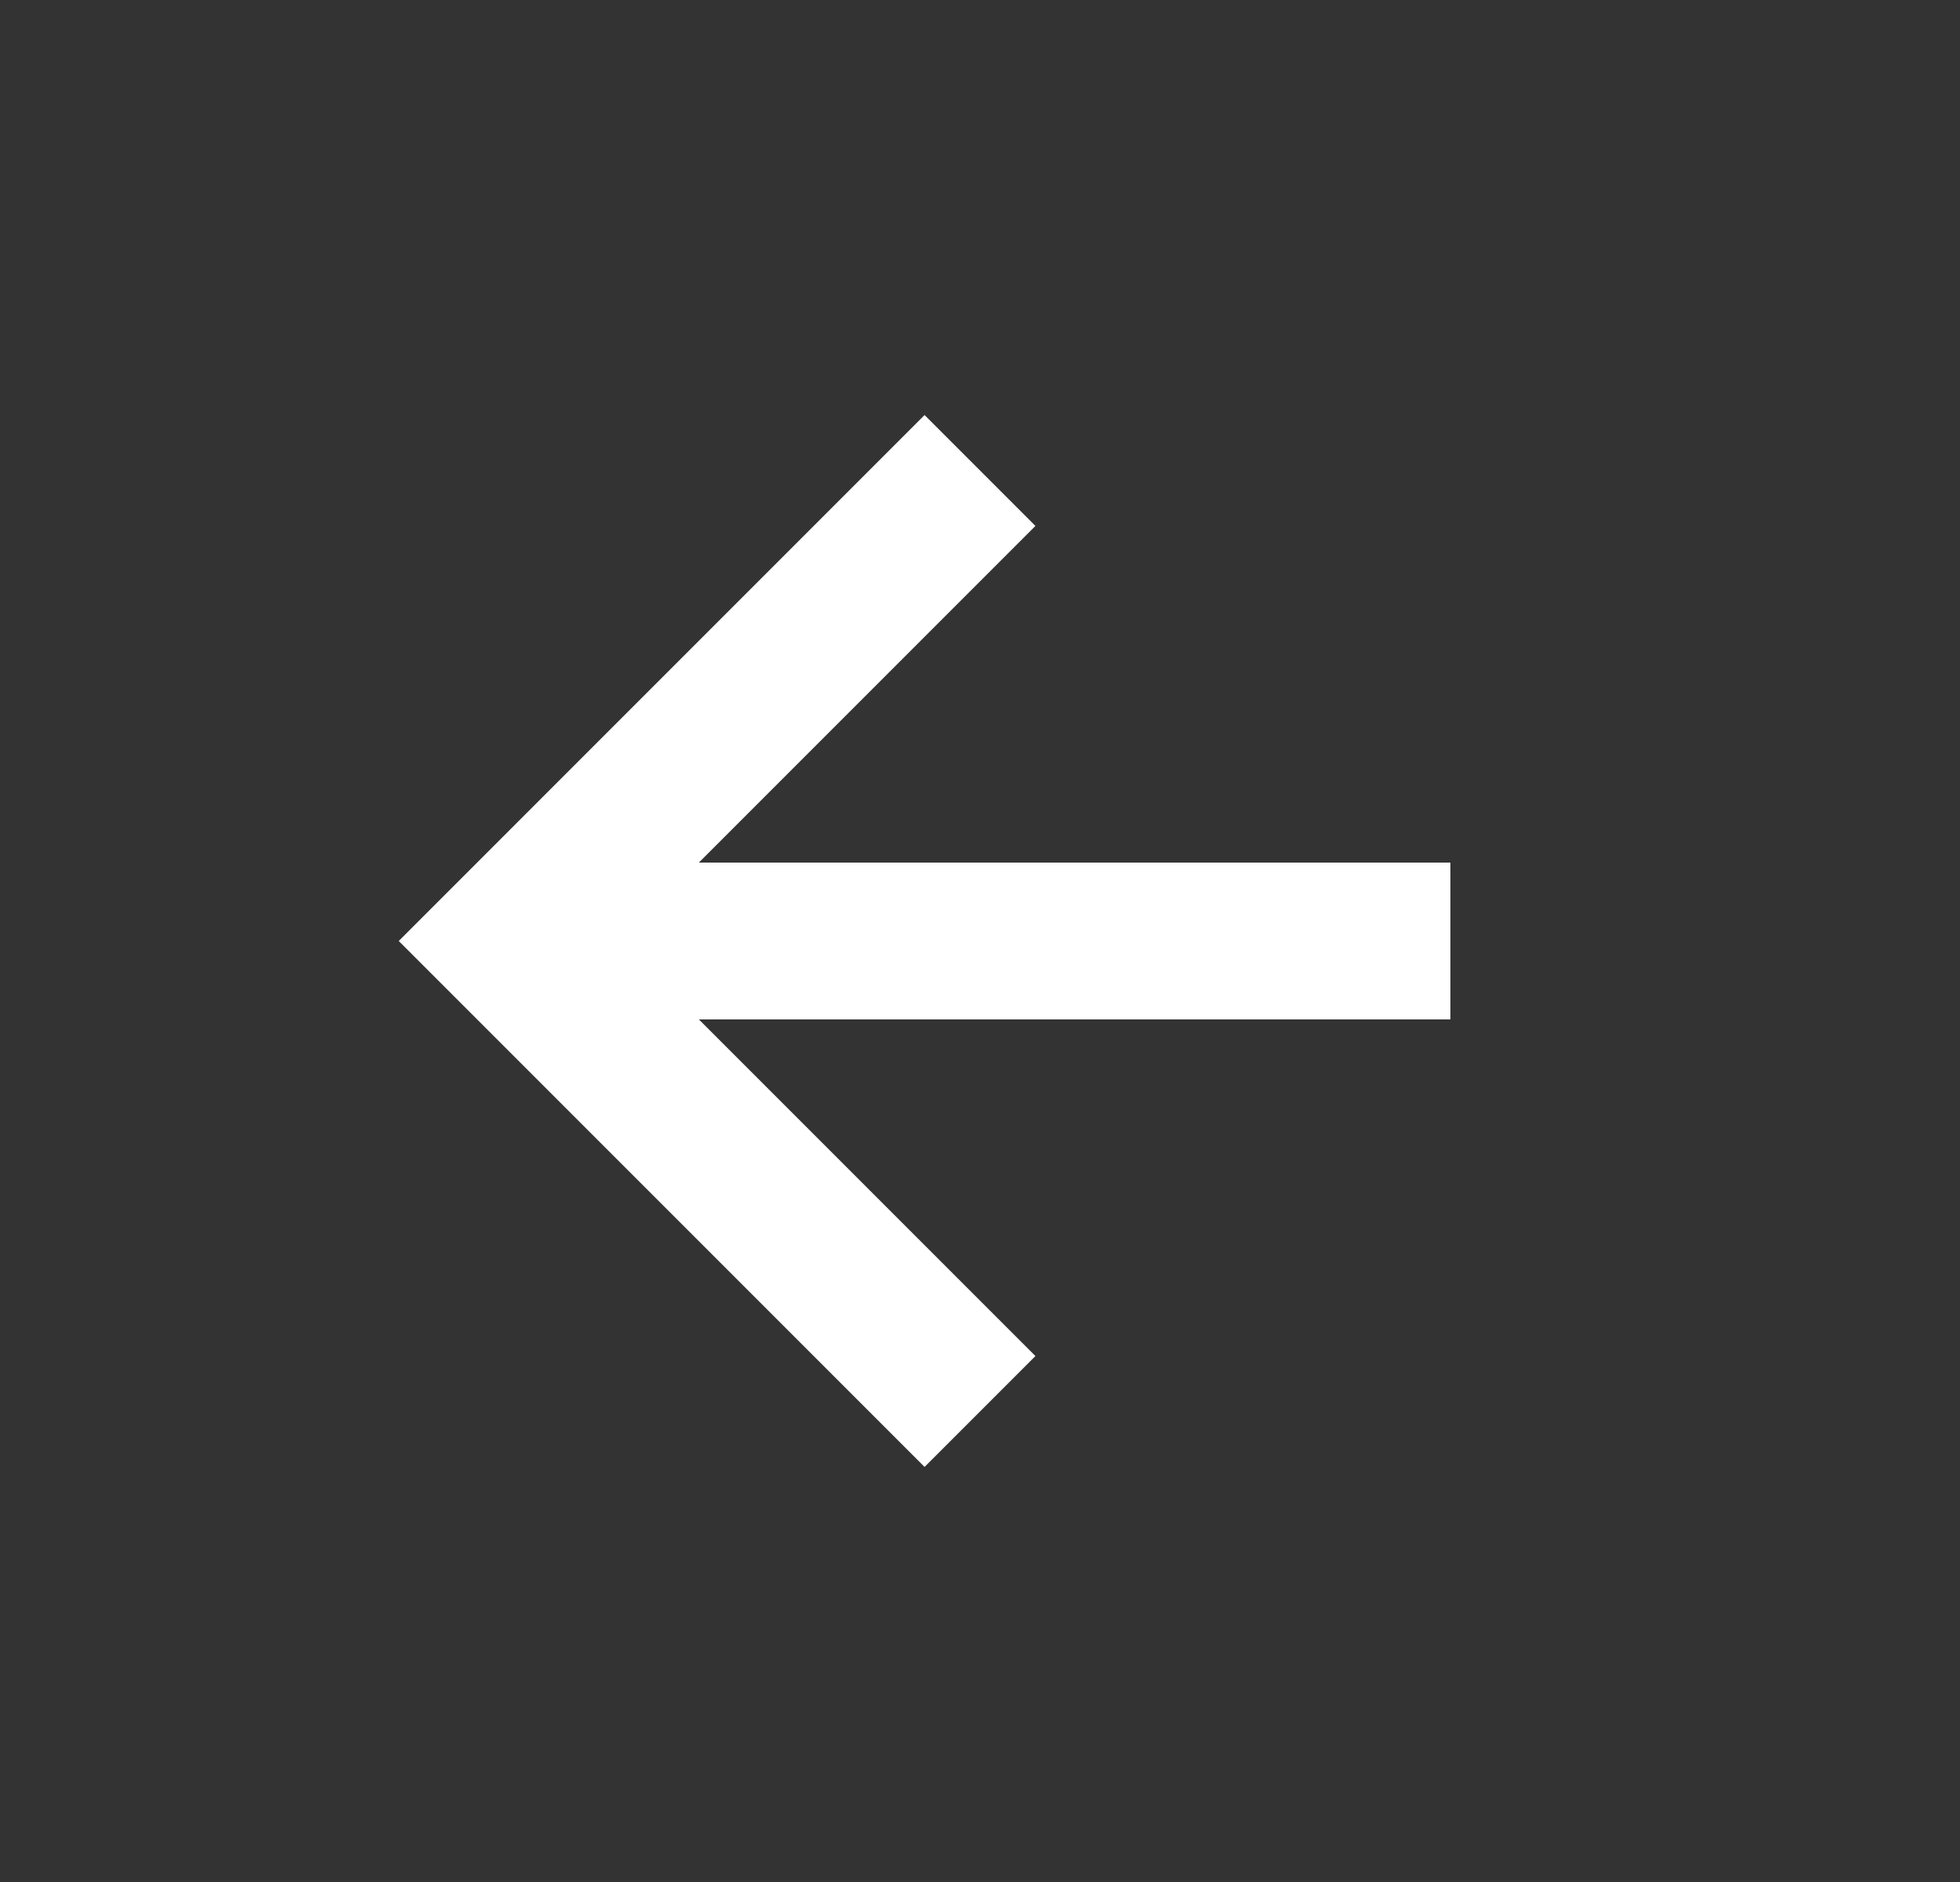 <svg width="25" height="24" viewBox="0 0 25 24" fill="none" xmlns="http://www.w3.org/2000/svg">
<rect x="0" y="0" width="25" height="24" fill="#333333" stroke="none"/>
<path d="M13.207 17.293L8.914 13H18.5V11H8.914L13.207 6.707L11.793 5.293L5.086 12L11.793 18.707L13.207 17.293Z" fill="white"/>
</svg>
